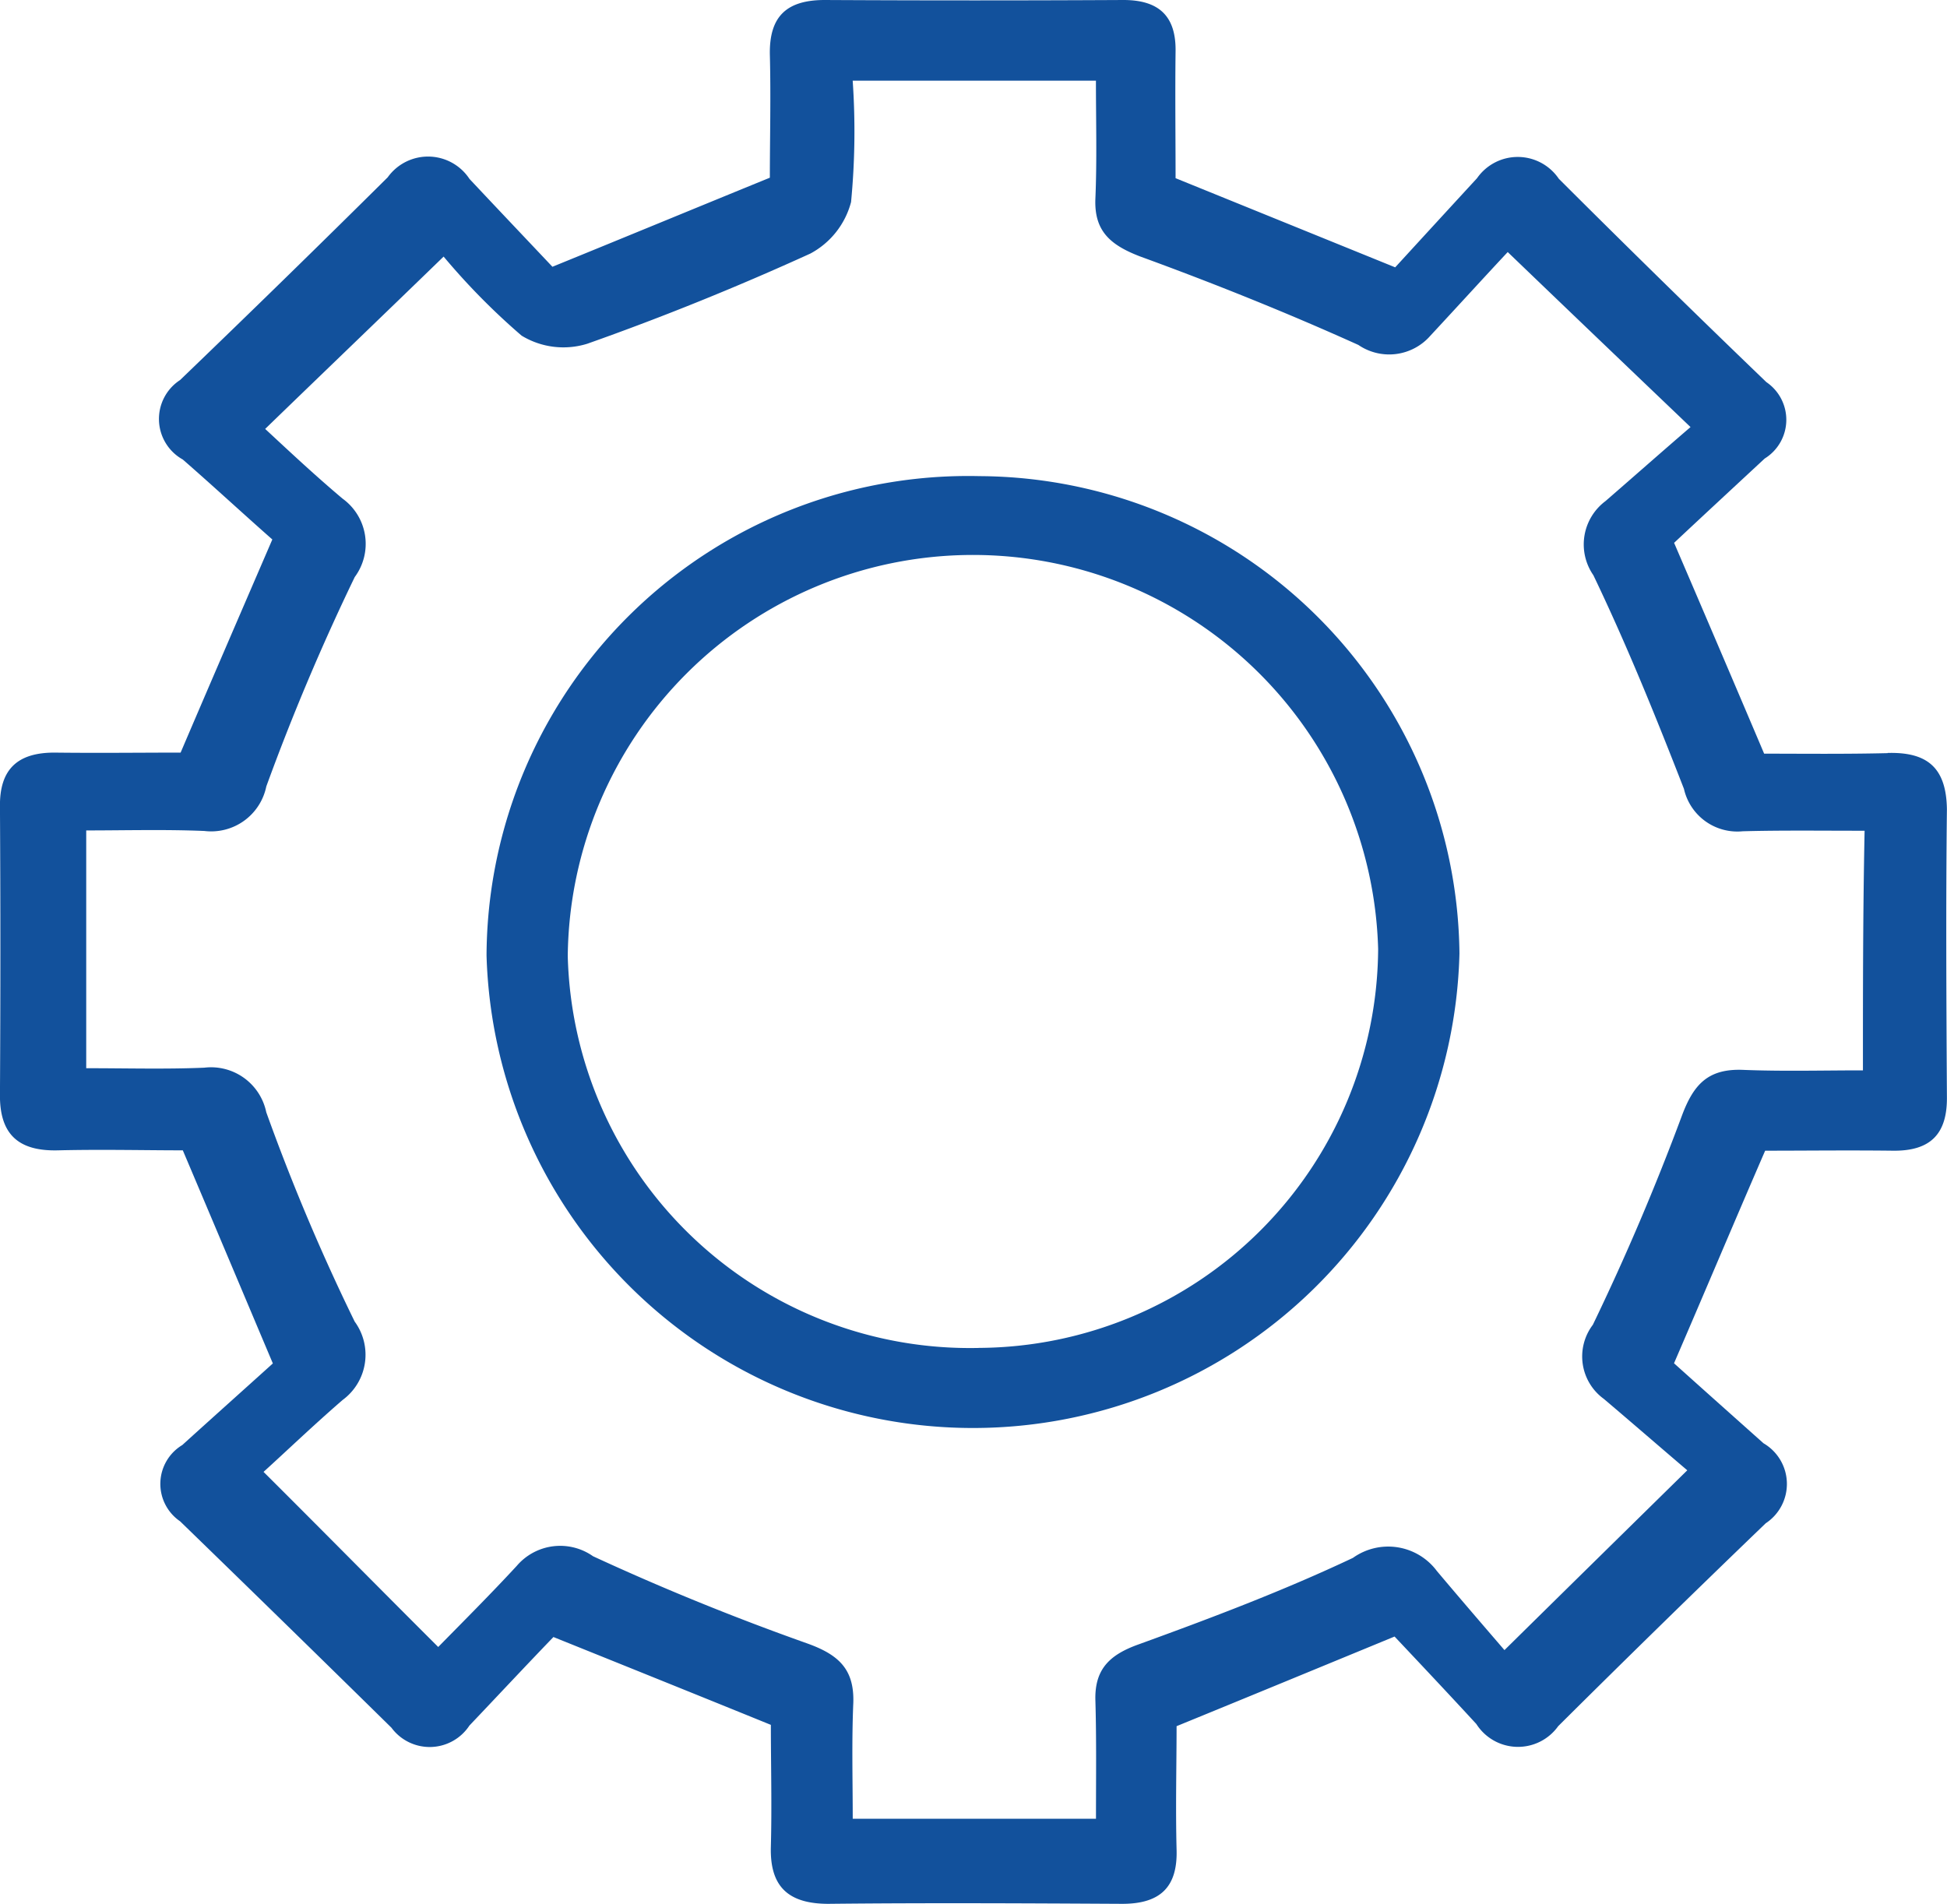 <svg xmlns="http://www.w3.org/2000/svg" xmlns:xlink="http://www.w3.org/1999/xlink" width="44.327" height="43.352" viewBox="0 0 44.327 43.352">
  <defs>
    <clipPath id="clip-path">
      <rect id="Rectangle_14" data-name="Rectangle 14" width="44.327" height="43.352" transform="translate(0 0)" fill="none"/>
    </clipPath>
  </defs>
  <g id="Group_5" data-name="Group 5" transform="translate(0 0)">
    <g id="Group_4" data-name="Group 4" clip-path="url(#clip-path)">
      <path id="Path_8" data-name="Path 8" d="M42.977,17.148c-.988.024-1.975.012-2.813.012-.7-1.65-1.337-3.141-2.05-4.8.613-.575,1.338-1.247,2.063-1.92A1.037,1.037,0,0,0,40.214,8.7Q37.833,6.41,35.489,4.07a1.129,1.129,0,0,0-1.862-.012c-.663.72-1.325,1.442-1.863,2.029l-5-2.03c0-.94-.012-1.918,0-2.884C26.777.38,26.4,0,25.577,0c-2.263.012-4.538.012-6.8,0-.875,0-1.263.379-1.25,1.234.025.966,0,1.944,0,2.812-1.675.684-3.213,1.32-4.95,2.028-.588-.623-1.238-1.307-1.888-2a1.129,1.129,0,0,0-1.862-.037Q6.483,6.362,4.1,8.653a1.057,1.057,0,0,0,.062,1.81c.713.623,1.413,1.27,2.038,1.82-.738,1.711-1.388,3.215-2.088,4.853-.887,0-1.875.012-2.875,0-.837,0-1.25.378-1.238,1.234.013,2.176.013,4.363,0,6.539-.012.9.4,1.308,1.326,1.283.987-.024,1.987,0,2.837,0,.7,1.65,1.338,3.166,2.05,4.852-.65.587-1.362,1.223-2.062,1.858a1.032,1.032,0,0,0-.05,1.736q2.418,2.346,4.812,4.7a1.082,1.082,0,0,0,1.775-.049c.65-.684,1.3-1.38,1.913-2.016,1.787.72,3.337,1.344,4.95,2,0,.9.025,1.846,0,2.775-.025.9.387,1.3,1.312,1.3,2.225-.024,4.463-.012,6.688,0,.875,0,1.262-.39,1.237-1.234-.025-.966,0-1.944,0-2.811,1.675-.685,3.213-1.32,4.963-2.041.575.61,1.225,1.3,1.862,1.992a1.124,1.124,0,0,0,1.863.049q2.343-2.329,4.725-4.62a1.072,1.072,0,0,0-.05-1.821c-.713-.636-1.413-1.26-2.038-1.822.738-1.71,1.375-3.226,2.075-4.84.913,0,1.913-.012,2.9,0,.875.013,1.25-.39,1.238-1.234-.013-2.176-.025-4.363,0-6.539-.013-.941-.438-1.308-1.35-1.283Zm-.563,7.223c-.937,0-1.85.025-2.75-.012-.787-.025-1.112.342-1.375,1.051-.6,1.613-1.275,3.2-2.025,4.754a1.193,1.193,0,0,0,.25,1.687c.663.562,1.325,1.137,1.9,1.626-1.425,1.4-2.687,2.64-4.162,4.094-.463-.538-1-1.161-1.538-1.8a1.382,1.382,0,0,0-1.912-.3c-1.575.745-3.225,1.369-4.875,1.968-.688.244-1.013.586-.988,1.295.025.868.013,1.724.013,2.677H19.414c0-.868-.025-1.748.013-2.64.025-.77-.338-1.1-1.063-1.357-1.65-.586-3.275-1.246-4.862-1.98a1.3,1.3,0,0,0-1.738.22c-.587.636-1.212,1.26-1.787,1.846C8.639,36.166,7.4,34.907,6,33.513c.512-.464,1.137-1.063,1.8-1.637a1.278,1.278,0,0,0,.275-1.785,47.011,47.011,0,0,1-2.013-4.767A1.284,1.284,0,0,0,4.651,24.31c-.875.037-1.75.012-2.688.012V18.908c.875,0,1.788-.025,2.688.012a1.281,1.281,0,0,0,1.412-1.014,51.518,51.518,0,0,1,2.013-4.767A1.27,1.27,0,0,0,7.8,11.354c-.638-.537-1.25-1.112-1.763-1.588C7.4,8.446,8.676,7.223,10.1,5.842a15.5,15.5,0,0,0,1.775,1.8,1.829,1.829,0,0,0,1.5.183c1.725-.61,3.425-1.3,5.075-2.052A1.867,1.867,0,0,0,19.376,4.6a16.839,16.839,0,0,0,.037-2.763h5.538c0,.917.025,1.81-.013,2.7-.025.722.338,1.04,1.013,1.3,1.675.611,3.35,1.283,4.975,2.017a1.244,1.244,0,0,0,1.637-.208c.613-.66,1.225-1.332,1.763-1.907,1.437,1.381,2.712,2.6,4.162,3.985-.625.537-1.275,1.112-1.937,1.686a1.231,1.231,0,0,0-.275,1.687c.762,1.589,1.425,3.227,2.062,4.864a1.246,1.246,0,0,0,1.338.966c.875-.024,1.762-.012,2.775-.012-.038,1.894-.038,3.6-.038,5.463Z" fill="#12519c"/>
      <path id="Path_9" data-name="Path 9" d="M22.3,10.841A10.965,10.965,0,0,0,11.077,21.756a11.079,11.079,0,0,0,22.15-.049A10.981,10.981,0,0,0,22.3,10.841Zm-.012,19.85a9.158,9.158,0,0,1-9.362-8.923,9.227,9.227,0,0,1,18.45-.16,9.138,9.138,0,0,1-9.088,9.082Z" fill="#12519c"/>
    </g>
  </g>
</svg>

